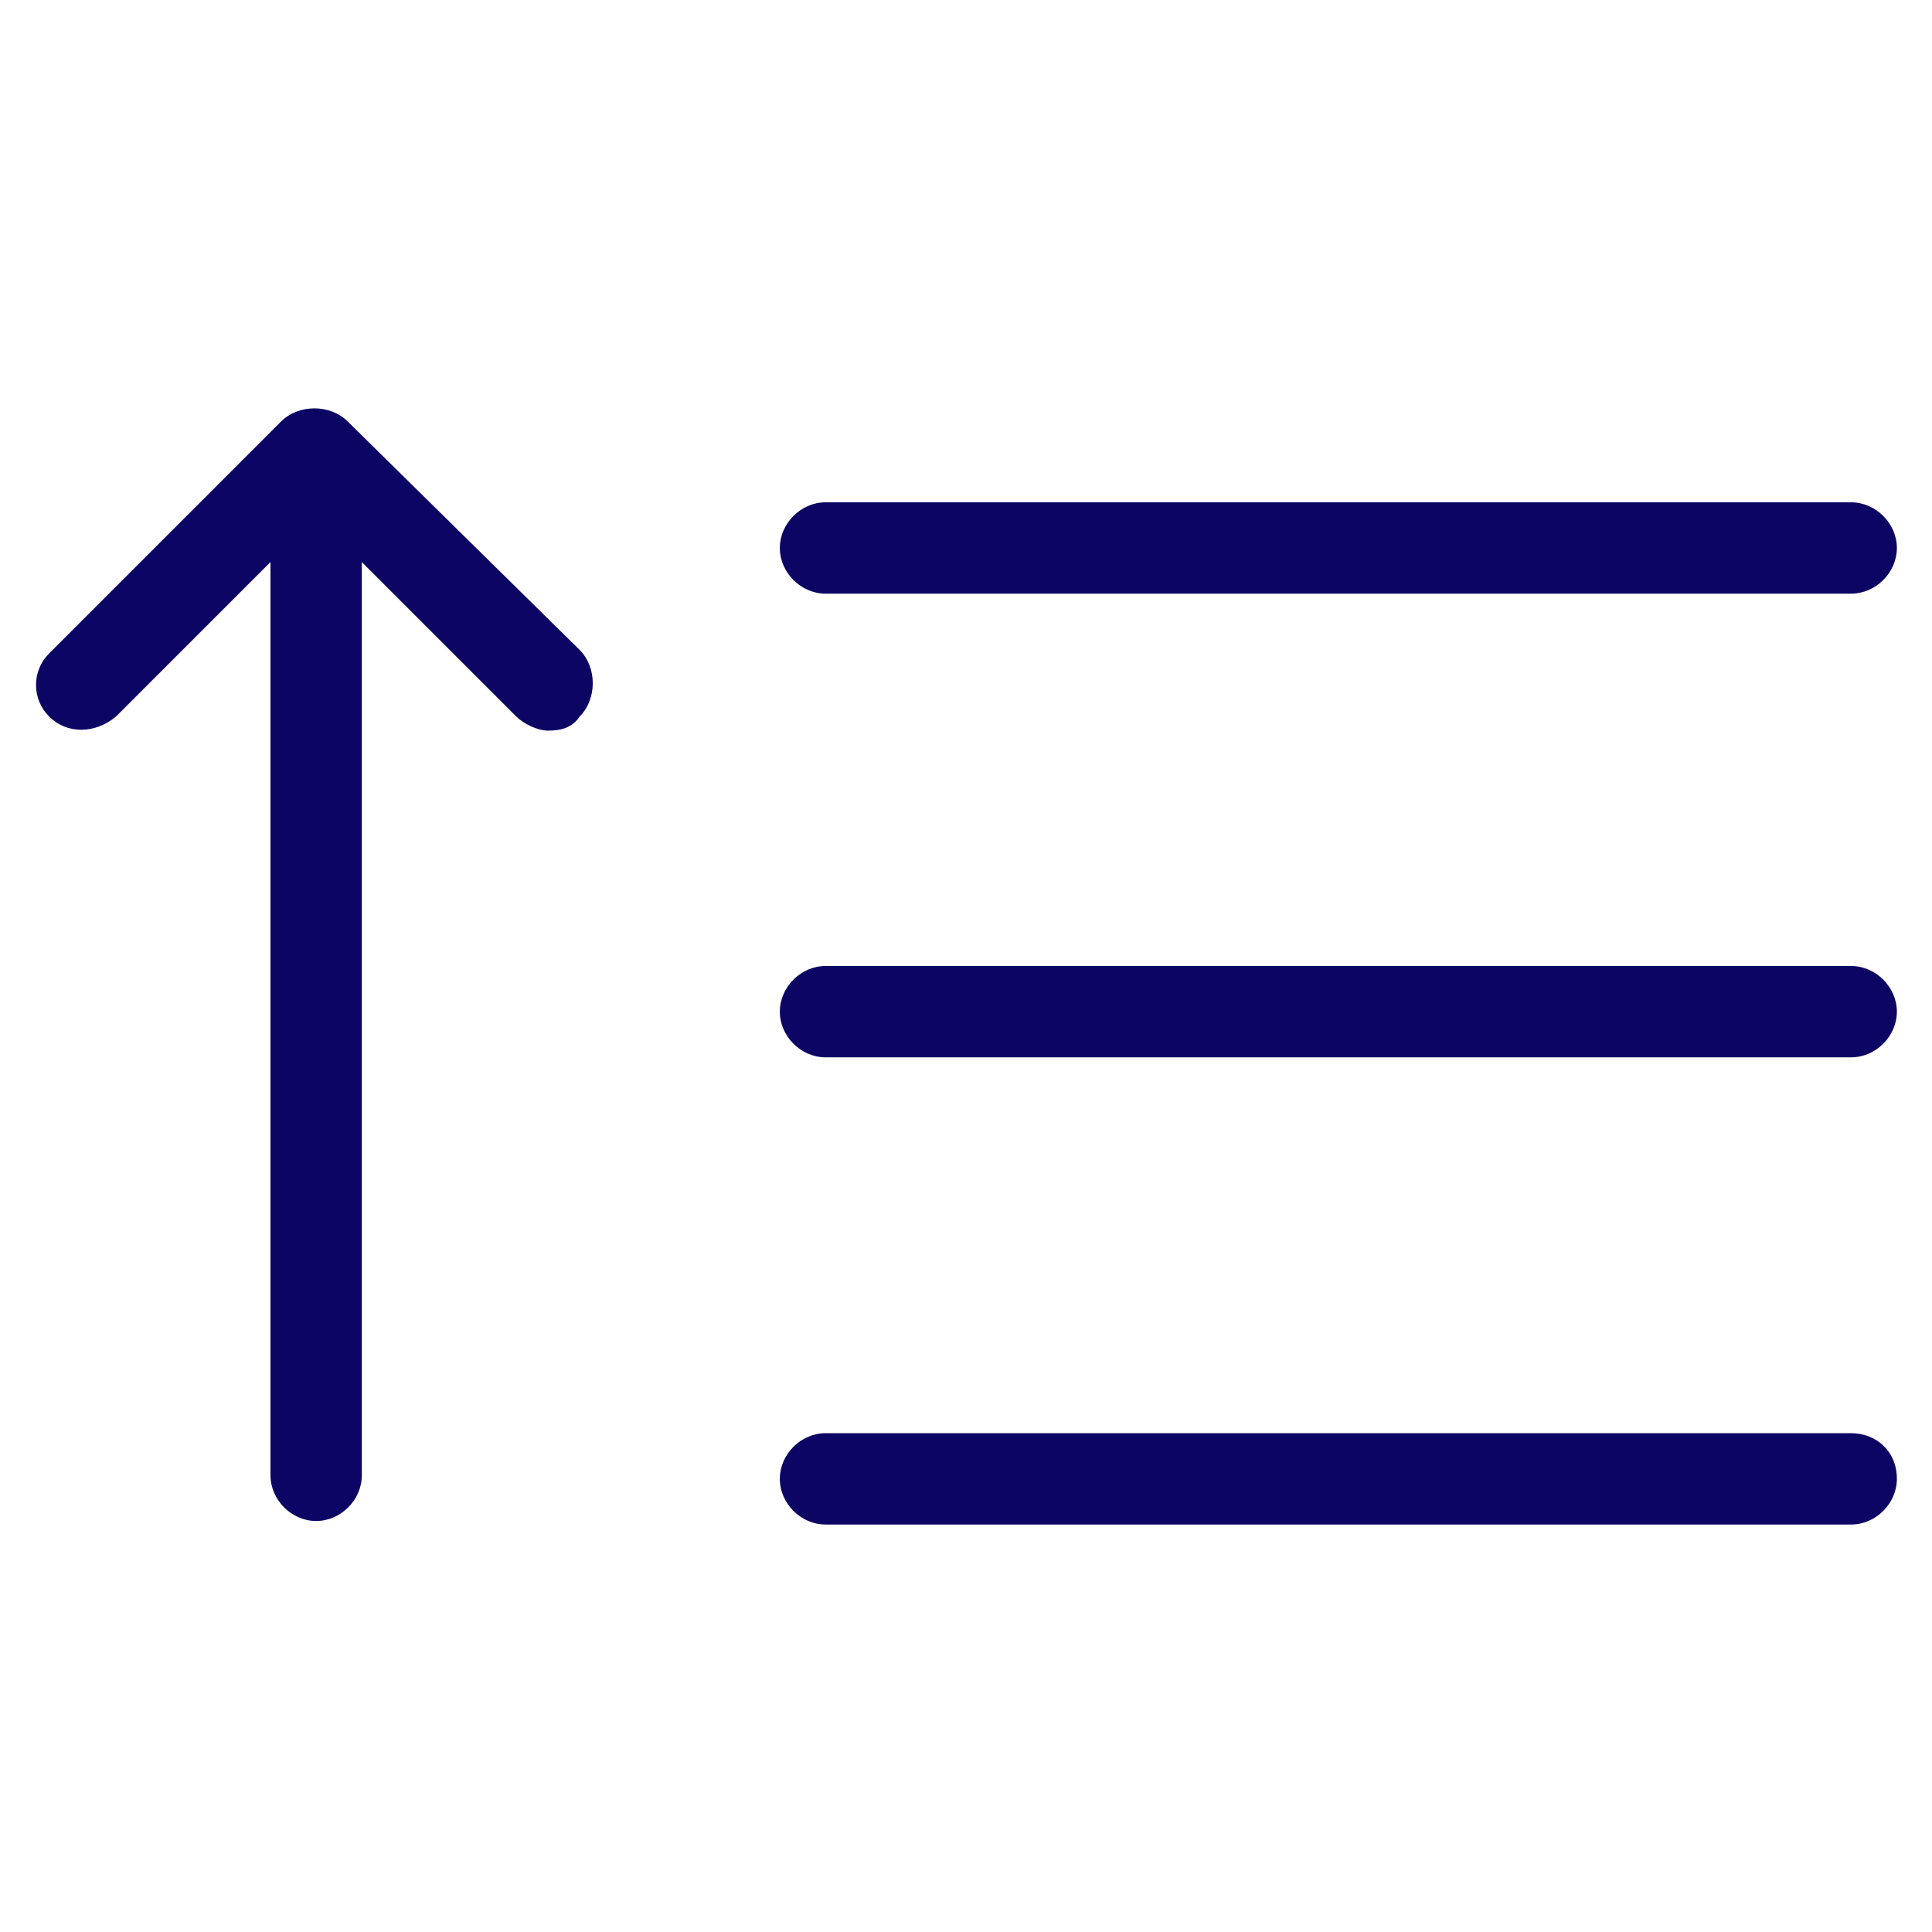 <svg enable-background="new 0 0 55 55" height="55" viewBox="0 0 55 55" width="55" xmlns="http://www.w3.org/2000/svg"><path d="m52.7 27.5h-29.2c-.7 0-1.3.6-1.3 1.3s.6 1.3 1.3 1.3h29.2c.7 0 1.3-.6 1.3-1.3s-.6-1.3-1.3-1.3zm-42.8-15.5c-.5-.5-1.4-.5-1.9 0l-6.6 6.6c-.5.5-.5 1.3 0 1.8s1.3.5 1.9 0l4.4-4.4v26c0 .7.6 1.3 1.3 1.3.7 0 1.3-.6 1.3-1.3v-26l4.4 4.4c.2.2.6.4.9.4.4 0 .7-.1.9-.4.5-.5.5-1.4 0-1.9zm13.6 4.9h29.2c.7 0 1.3-.6 1.3-1.3s-.6-1.3-1.3-1.3h-29.2c-.7 0-1.3.6-1.3 1.3s.6 1.3 1.3 1.3zm29.2 23.9h-29.2c-.7 0-1.3.6-1.3 1.3s.6 1.3 1.3 1.3h29.2c.7 0 1.3-.6 1.3-1.3 0-.8-.6-1.3-1.3-1.3z" fill="#0d0564"/></svg>
